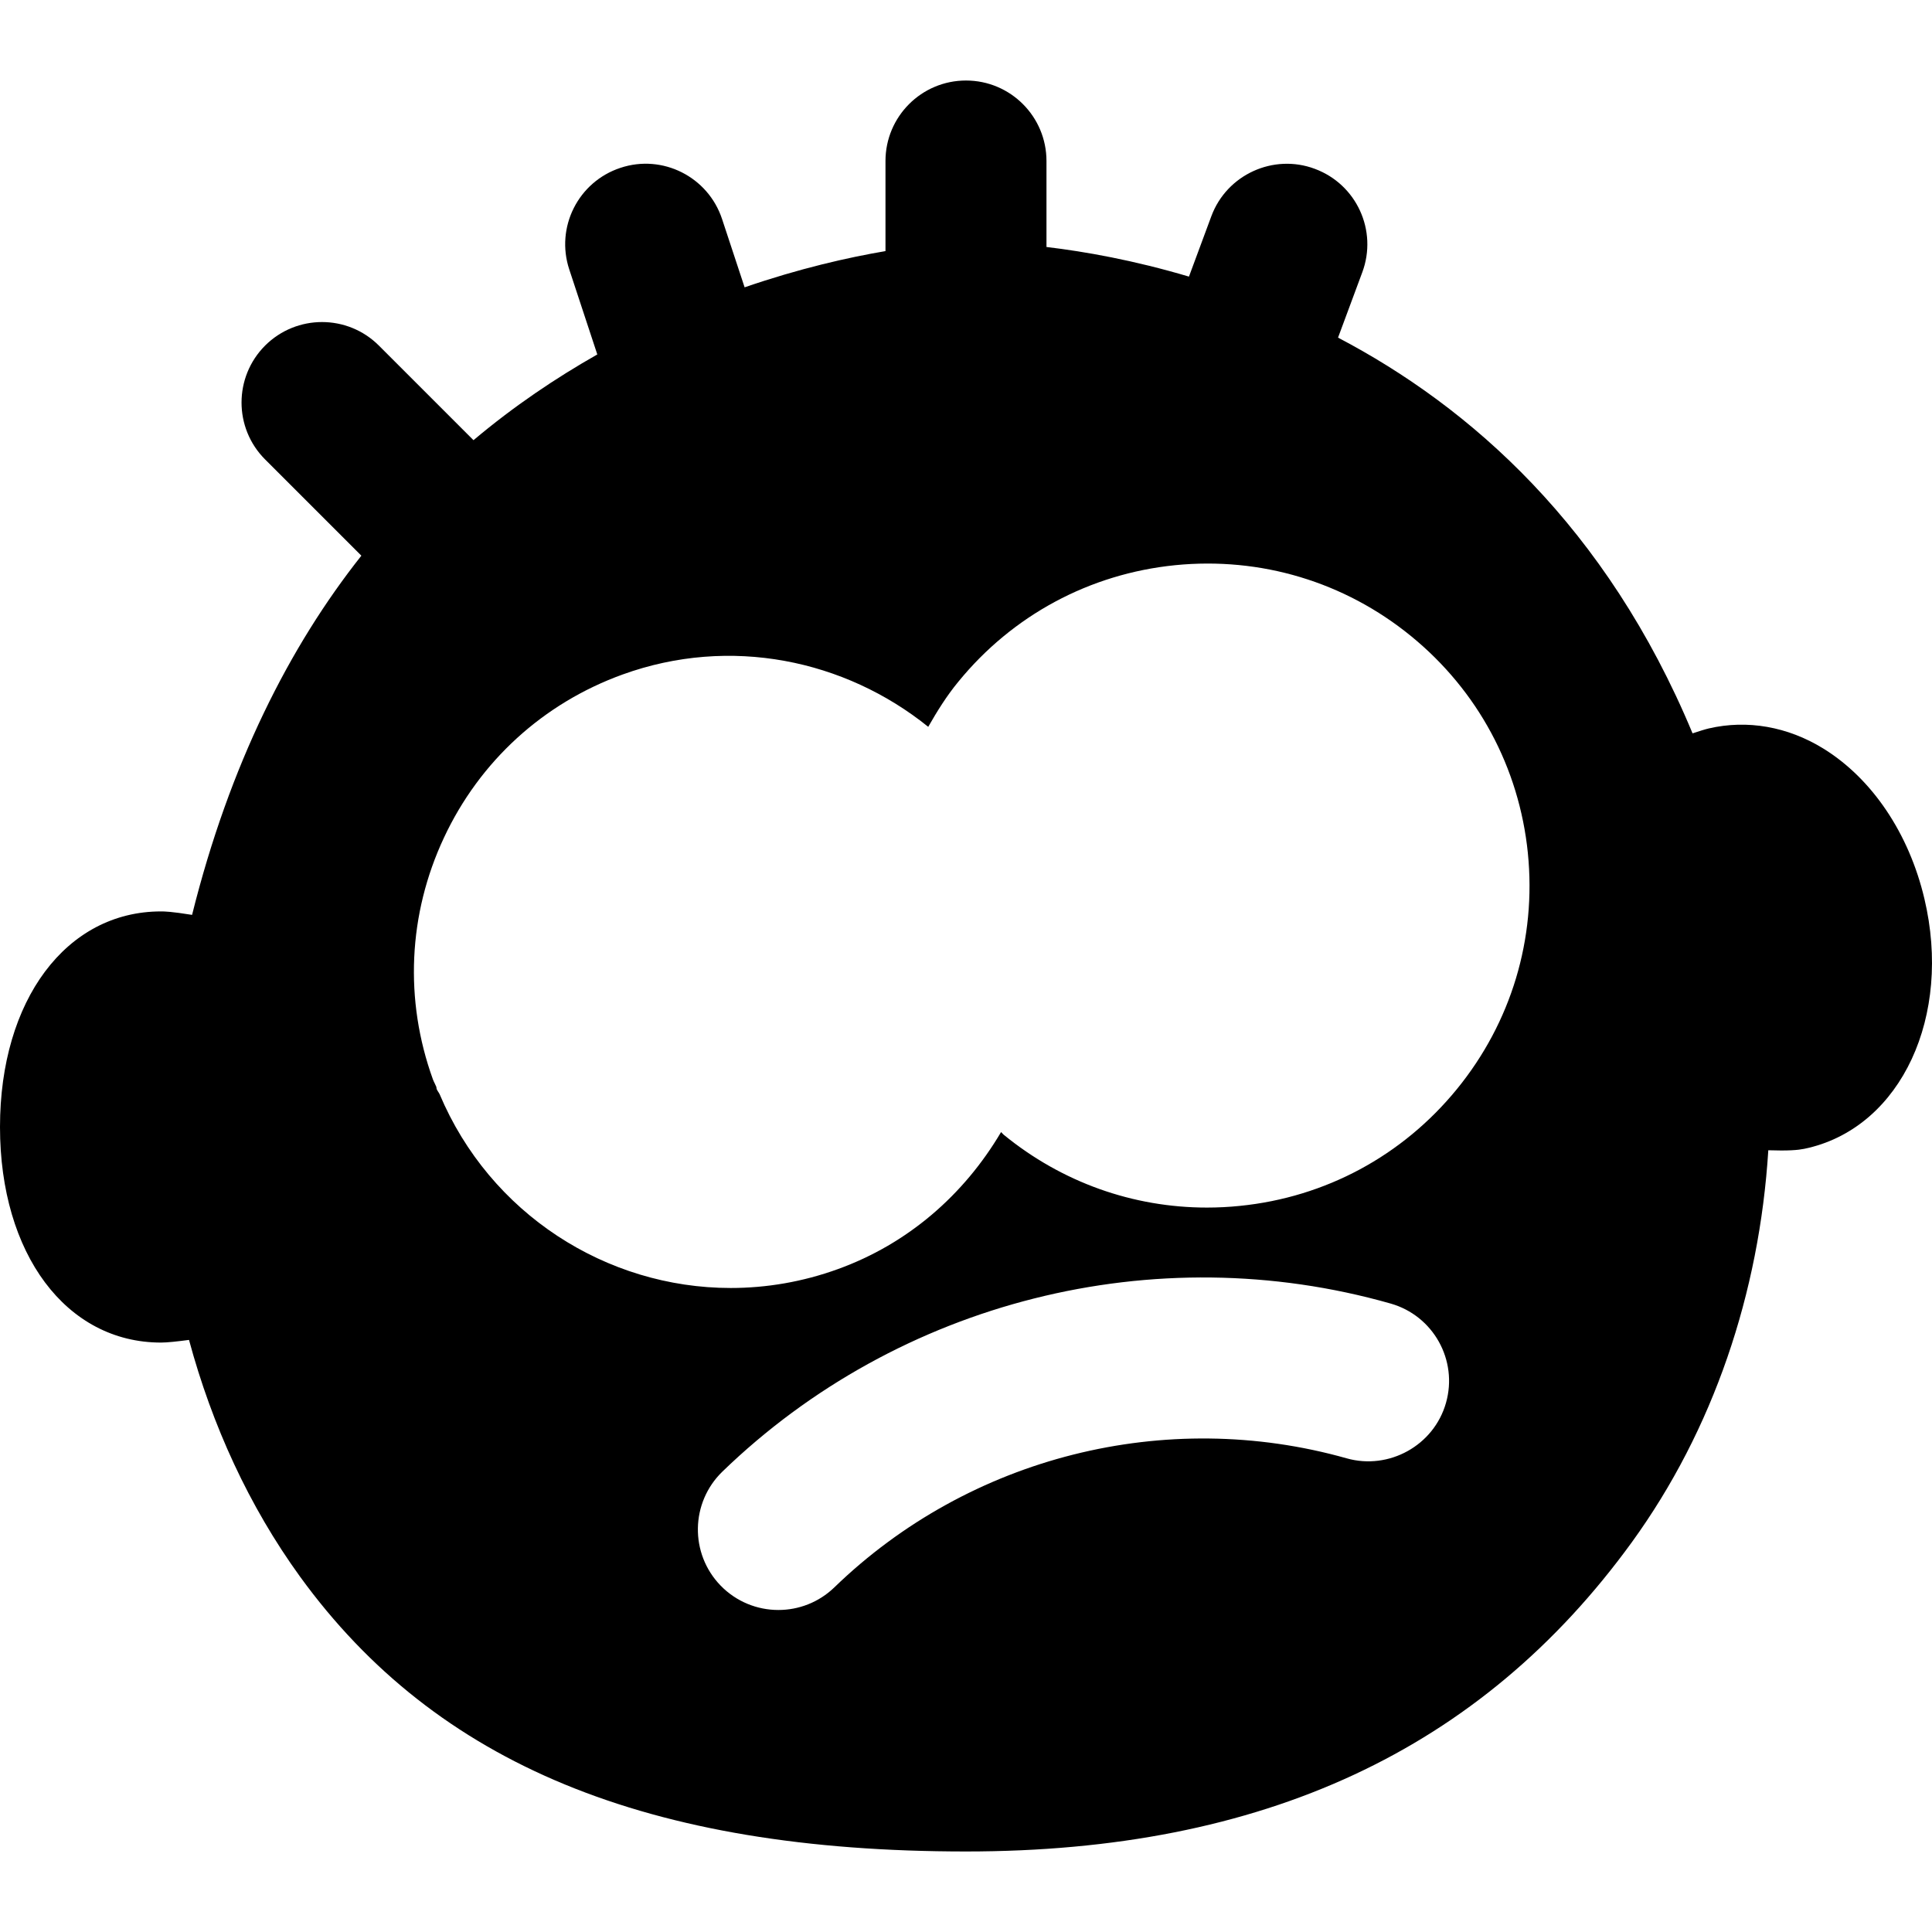 <?xml version="1.0" encoding="iso-8859-1"?>
<!-- Uploaded to: SVG Repo, www.svgrepo.com, Generator: SVG Repo Mixer Tools -->
<svg fill="#000000" height="800px" width="800px" version="1.1" id="Layer_1" xmlns="http://www.w3.org/2000/svg" xmlns:xlink="http://www.w3.org/1999/xlink" 
	 viewBox="0 0 512.011 512.011" xml:space="preserve">
<g>
	<g>
		<path d="M509.995,238.171c-4.096-17.323-13.867-31.829-26.773-39.787c-9.472-5.845-20.203-7.701-30.379-5.333
			c-0.917,0.213-2.496,0.704-4.288,1.301c-22.805-54.763-58.923-86.507-93.952-104.875l6.421-17.301
			c4.117-11.051-1.515-23.339-12.587-27.435c-10.944-4.096-23.317,1.515-27.413,12.565l-5.931,16
			c-14.656-4.352-27.563-6.635-37.76-7.851V42.672c0-11.776-9.536-21.333-21.333-21.333c-11.776,0-21.333,9.557-21.333,21.333
			v23.872c-10.005,1.707-22.763,4.587-37.333,9.6l-5.973-18.091c-3.691-11.179-15.765-17.301-26.944-13.568
			c-11.179,3.691-17.259,15.744-13.547,26.944l7.424,22.507c-10.965,6.229-22.016,13.632-32.811,22.72l-25.067-25.067
			c-8.32-8.32-21.824-8.32-30.165,0c-8.32,8.341-8.32,21.845,0,30.165l25.515,25.515c-19.029,24.021-34.923,55.317-44.864,95.189
			c-5.568-0.896-7.317-0.917-8.235-0.917C17.557,241.541,0,265.051,0,298.672c0,33.643,17.557,57.131,42.667,57.131
			c1.643,0,4.373-0.299,7.424-0.704c6.123,22.656,15.872,44.032,29.461,62.784c36.053,49.664,92.117,72.789,176.448,72.789
			c78.72,0,136.448-26.816,176.469-81.963c21.568-29.76,33.792-65.984,36.16-103.872c1.28,0.043,2.453,0.064,3.413,0.064
			c4.267,0,5.739-0.341,7.275-0.704C503.893,298.31,517.376,269.318,509.995,238.171z M383.211,371.781
			c-3.221,11.349-15.168,17.856-26.325,14.699c-47.957-13.547-99.947-0.491-135.765,34.197c-4.16,4.011-9.493,5.995-14.848,5.995
			c-5.568,0-11.136-2.176-15.317-6.485c-8.192-8.469-7.979-21.973,0.491-30.187c46.72-45.205,114.603-62.315,177.067-44.544
			C379.84,348.656,386.432,360.453,383.211,371.781z M386.091,288.646c-14.421,17.664-34.837,28.651-57.493,30.933
			c-2.923,0.299-5.845,0.448-8.725,0.448c-19.605,0-38.443-6.699-53.824-19.264c-0.277-0.213-0.469-0.512-0.747-0.747
			c-9.877,16.725-24.768,29.632-43.221,36.309c-9.408,3.413-19.008,5.013-28.437,5.013c-32.96,0-63.808-19.691-77.141-51.371
			c-0.235-0.491-0.597-0.875-0.789-1.387c-0.064-0.192-0.021-0.384-0.085-0.555c-0.277-0.683-0.64-1.28-0.896-1.963
			c-7.616-21.035-6.571-43.797,2.923-64.064c9.472-20.267,26.304-35.627,47.339-43.243c28.544-10.325,58.923-3.925,81.003,13.867
			c2.347-4.117,4.864-8.171,7.936-11.904c14.4-17.664,34.837-28.651,57.493-30.933c22.656-2.261,44.885,4.395,62.549,18.816
			c17.643,14.4,28.629,34.816,30.933,57.472v0.021v0.021C407.189,248.773,400.512,270.982,386.091,288.646z"/>
	</g>
</g>
</svg>